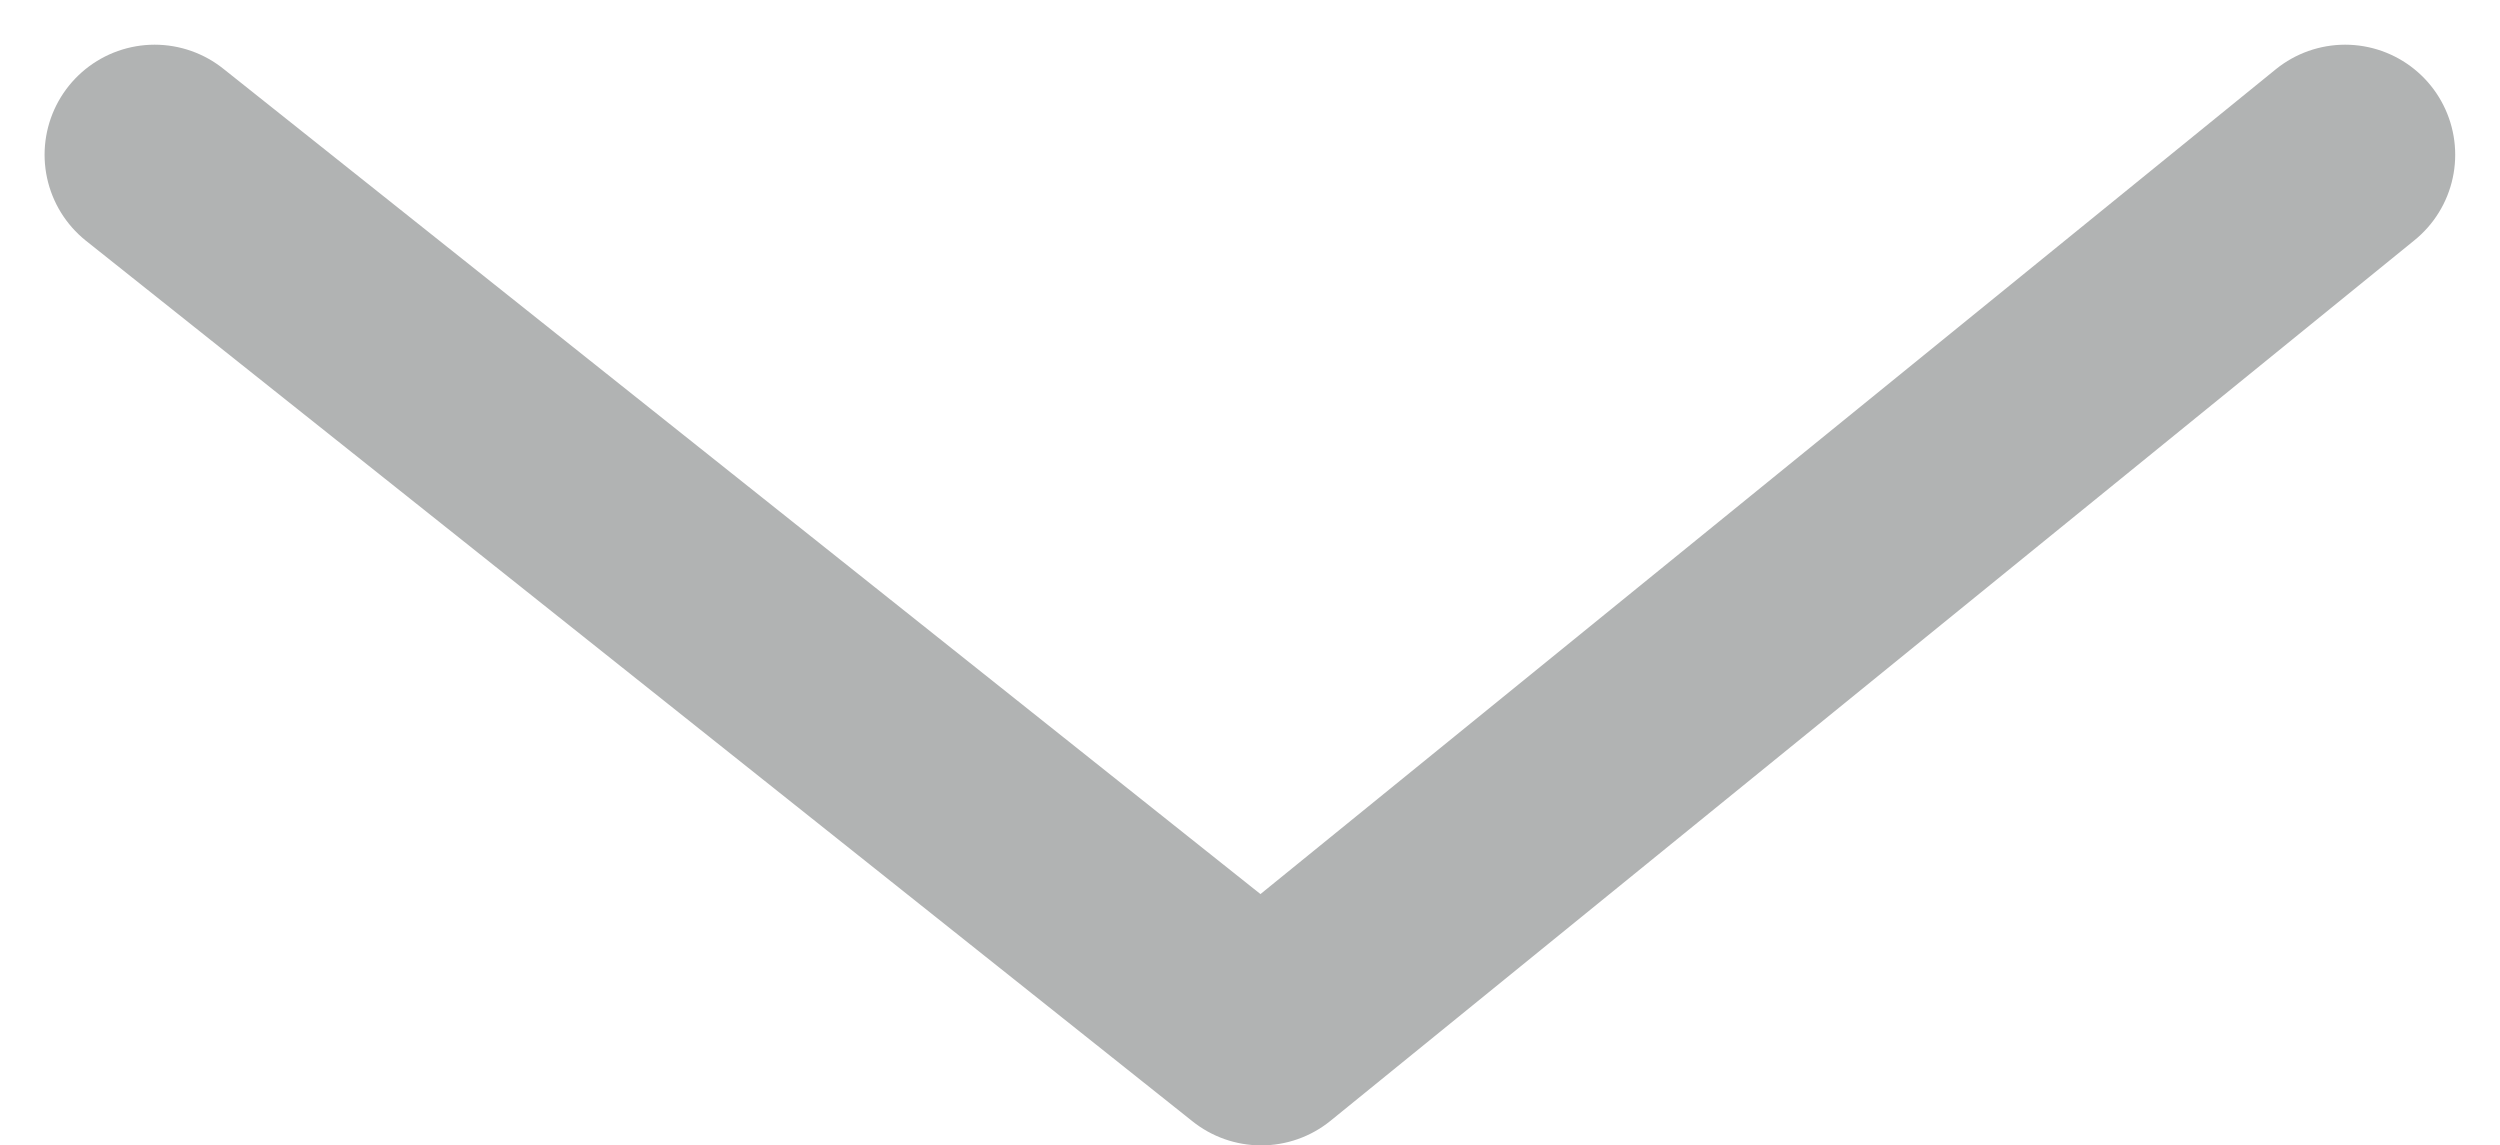 <svg xmlns="http://www.w3.org/2000/svg" width="22.713" height="10.407" viewBox="0 0 22.713 10.407">
  <path id="Path_873" data-name="Path 873" d="M-3843.5-4410l9.848-8,10.053,8" transform="translate(-3822.194 -4408.594) rotate(180)" fill="none" stroke="#b1b3b3" stroke-linecap="round" stroke-linejoin="round" stroke-width="2"/>
</svg>
